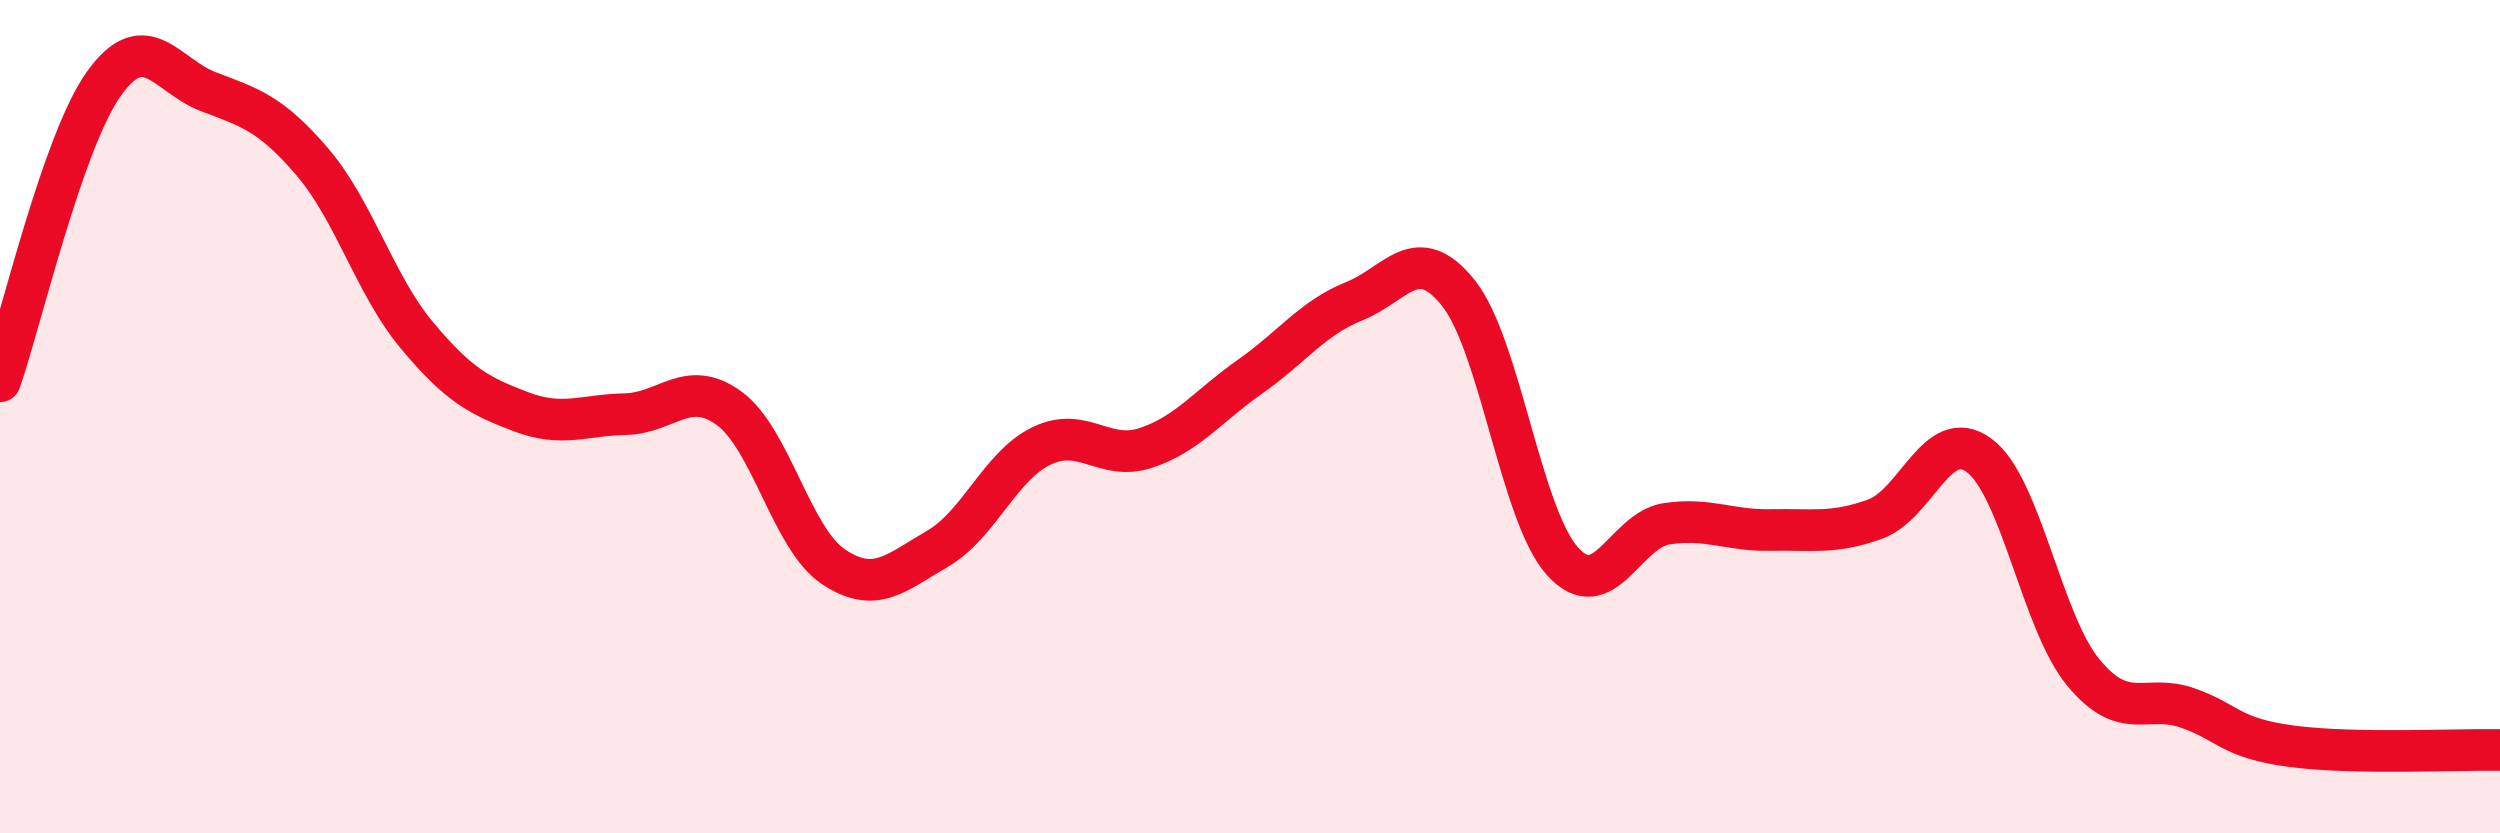 
    <svg width="60" height="20" viewBox="0 0 60 20" xmlns="http://www.w3.org/2000/svg">
      <path
        d="M 0,9.15 C 0.5,7.72 1.5,3.39 2.5,2 C 3.5,0.61 4,1.82 5,2.2 C 6,2.58 6.5,2.72 7.5,3.89 C 8.5,5.06 9,6.84 10,8.04 C 11,9.24 11.5,9.5 12.5,9.88 C 13.5,10.26 14,9.96 15,9.94 C 16,9.92 16.5,9.07 17.5,9.8 C 18.5,10.53 19,12.93 20,13.6 C 21,14.27 21.5,13.75 22.5,13.17 C 23.5,12.59 24,11.18 25,10.7 C 26,10.22 26.5,11.08 27.5,10.75 C 28.5,10.42 29,9.74 30,9.04 C 31,8.34 31.5,7.63 32.5,7.23 C 33.5,6.83 34,5.78 35,7.03 C 36,8.28 36.5,12.36 37.5,13.47 C 38.5,14.58 39,12.72 40,12.57 C 41,12.42 41.5,12.74 42.5,12.72 C 43.5,12.7 44,12.82 45,12.46 C 46,12.1 46.5,10.19 47.5,10.93 C 48.5,11.67 49,14.93 50,16.14 C 51,17.35 51.5,16.64 52.5,16.99 C 53.5,17.34 53.5,17.71 55,17.91 C 56.5,18.11 59,17.98 60,18L60 20L0 20Z"
        fill="#EB0A25"
        opacity="0.1"
        stroke-linecap="round"
        stroke-linejoin="round"
      />
      <path
        d="M 0,9.15 C 0.5,7.72 1.5,3.39 2.5,2 C 3.5,0.61 4,1.82 5,2.2 C 6,2.58 6.5,2.72 7.5,3.89 C 8.5,5.06 9,6.84 10,8.04 C 11,9.24 11.5,9.5 12.5,9.88 C 13.5,10.26 14,9.96 15,9.94 C 16,9.92 16.5,9.07 17.5,9.8 C 18.5,10.53 19,12.93 20,13.6 C 21,14.27 21.5,13.75 22.5,13.17 C 23.5,12.59 24,11.18 25,10.7 C 26,10.22 26.5,11.08 27.5,10.75 C 28.5,10.42 29,9.74 30,9.04 C 31,8.34 31.5,7.63 32.5,7.23 C 33.5,6.83 34,5.78 35,7.03 C 36,8.28 36.5,12.36 37.5,13.47 C 38.5,14.58 39,12.72 40,12.57 C 41,12.42 41.5,12.74 42.5,12.72 C 43.5,12.7 44,12.82 45,12.46 C 46,12.1 46.5,10.19 47.5,10.93 C 48.5,11.67 49,14.93 50,16.14 C 51,17.35 51.5,16.64 52.5,16.99 C 53.5,17.34 53.5,17.71 55,17.91 C 56.5,18.11 59,17.98 60,18"
        stroke="#EB0A25"
        stroke-width="1"
        fill="none"
        stroke-linecap="round"
        stroke-linejoin="round"
      />
    </svg>
  